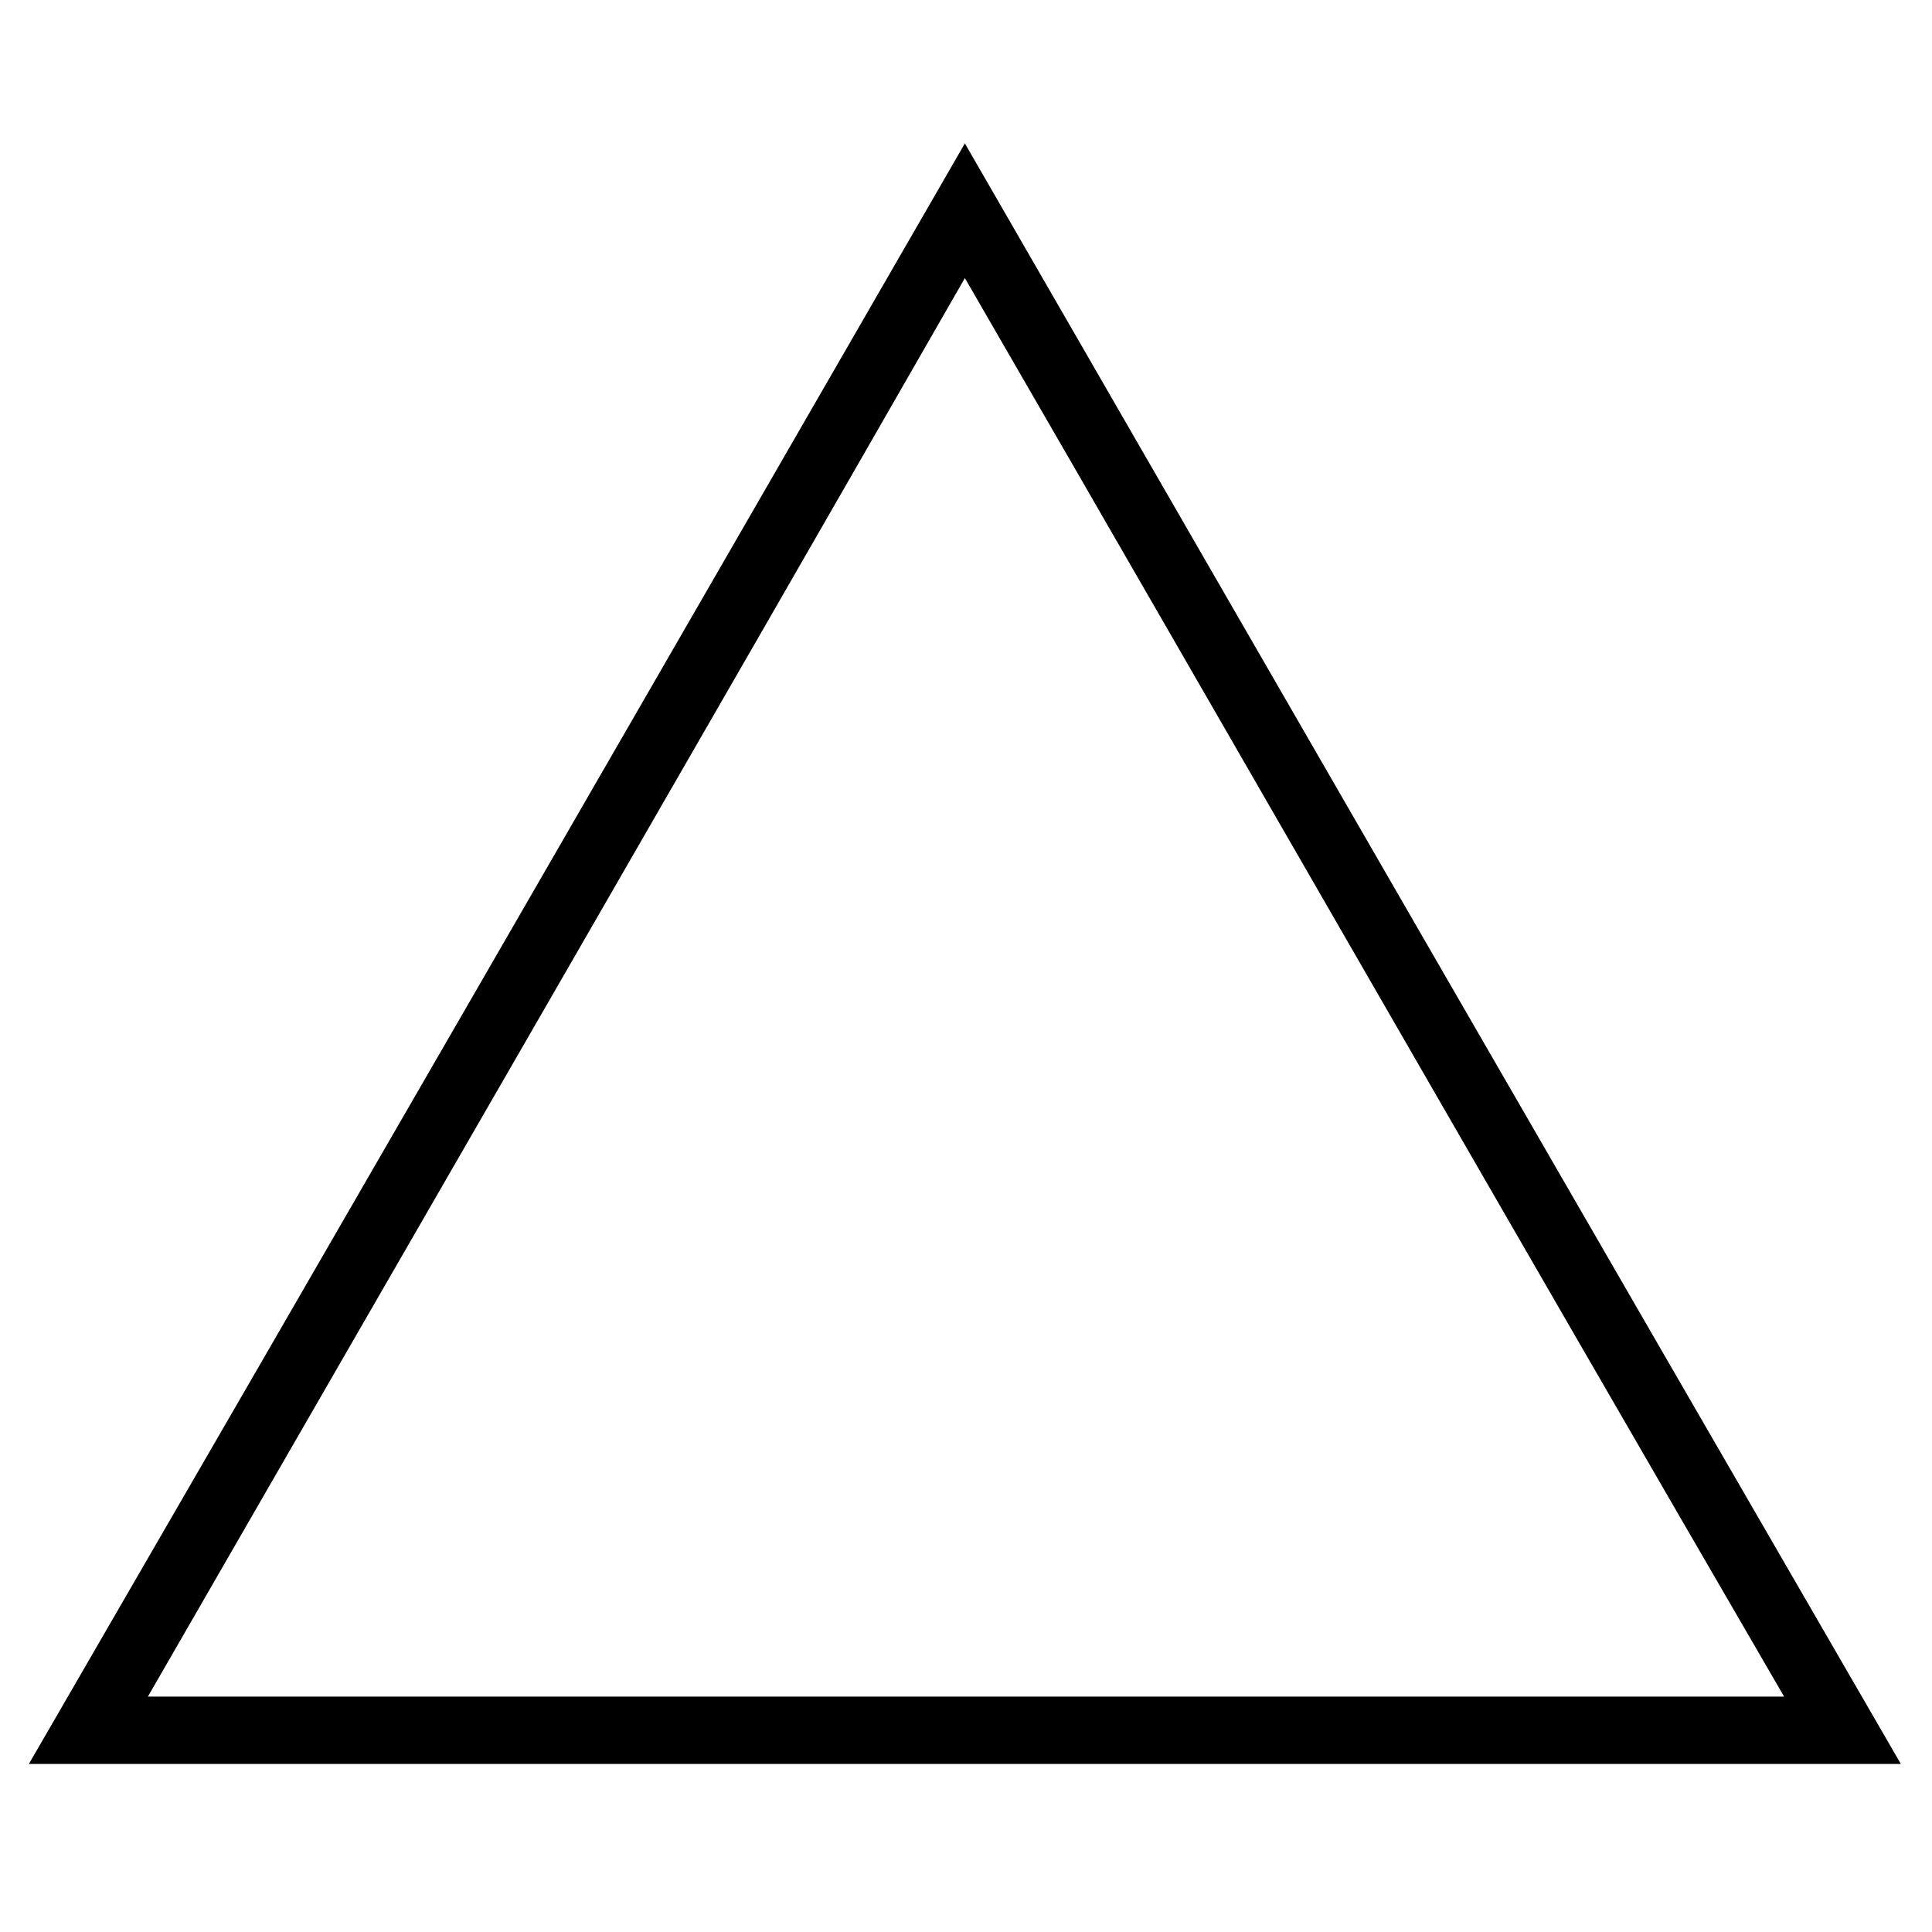 <?xml version="1.0" encoding="UTF-8"?>
<!-- Uploaded to: SVG Repo, www.svgrepo.com, Generator: SVG Repo Mixer Tools -->
<svg fill="#000000" width="800px" height="800px" version="1.1" viewBox="144 144 512 512" xmlns="http://www.w3.org/2000/svg">
 <path d="m647.74 611.46h-496.08c82.68-142.76 165.36-286.11 248.04-429.46 82.68 143.35 165.36 286.7 248.04 429.46zm-248.04-393.77c-71.973 125.51-144.54 251.01-216.51 375.93h433.62c-72.566-124.91-144.54-250.42-217.11-375.93z"/>
</svg>
